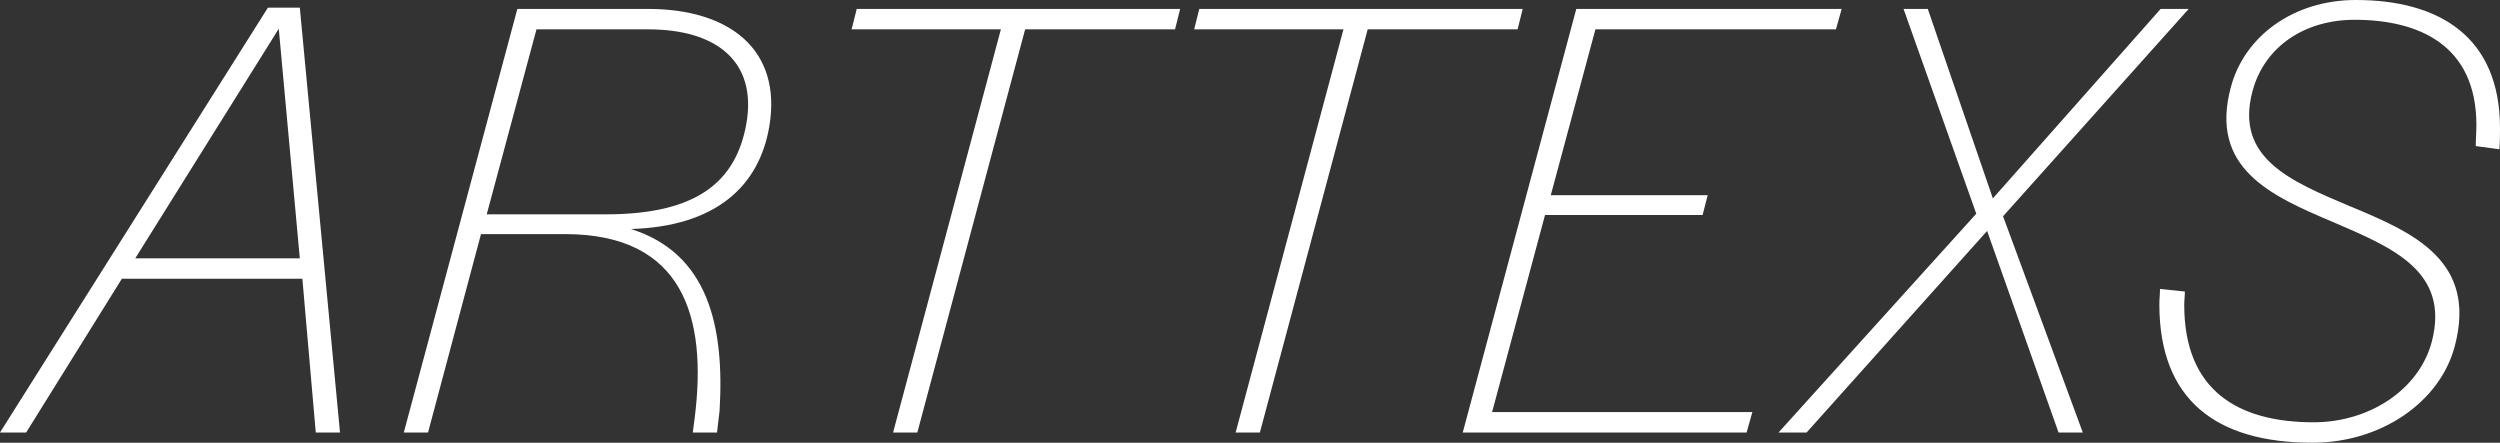 <svg xmlns="http://www.w3.org/2000/svg" width="736.974" height="130.506" viewBox="0 0 736.974 130.506"><rect x="0" y="0" width="736.974" height="130.506" fill="#333333" stroke="none"/><defs><style>.cls-1{fill:#fff;}</style></defs><g id="レイヤー_2" data-name="レイヤー 2"><g id="header"><path class="cls-1" d="M78.98,2.256h9.402l11.848,125.241H93.084L89.136,82.177H35.917L7.71,127.497H0Zm9.402,73.903L82.178,8.462,39.866,76.159Z"/><path class="cls-1" d="M152.509,2.632h38.55c24.258,0,39.49,12.224,35.73,34.602-3.009,17.864-15.984,29.523-40.807,30.276,22.754,7.146,27.643,28.583,26.139,53.594l-.752,6.394h-7.146l.564-4.325c3.761-29.712-3.385-54.158-38.174-54.158H141.789l-15.607,58.483h-7.146Zm26.139,60.553c27.267,0,38.361-9.967,41.37-26.703,3.197-18.241-8.649-27.832-28.959-27.832H158.149l-14.668,54.535Z"/><path class="cls-1" d="M295.053,8.649H251.05l1.504-6.018h95.341l-1.504,6.018h-44.191L270.419,127.497h-7.146Z"/><path class="cls-1" d="M396.036,8.649H352.033l1.504-6.018h95.341L447.374,8.649h-44.191L371.402,127.497h-7.146Z"/><path class="cls-1" d="M464.675,2.632h78.229l-1.692,6.018H470.316L457.153,57.543h46.26l-1.504,5.829H455.461l-15.608,58.107h76.725l-1.692,6.018H431.202Z"/><path class="cls-1" d="M582.583,62.996,561.146,2.632H568.291L587.473,58.483l49.457-55.852h8.273L590.481,63.748l23.506,63.749h-7.146L585.78,68.073l-53.219,59.424h-8.273Z"/><path class="cls-1" d="M636.555,89.699c0-1.505.188-3.009.188-4.514l7.334.753c0,1.316-.188,2.633-.188,3.949,0,25.198,15.796,34.601,38.174,34.601,16.36,0,31.028-9.591,34.789-23.694,5.454-20.873-11.659-27.831-29.147-35.354-18.24-7.71-36.481-15.796-30.088-39.678C661.565,10.719,676.045,0,694.474,0c24.447,0,42.5,10.719,42.5,37.798,0,1.88,0,3.949-.188,6.205l-6.958-.94c0-2.068.188-4.137.188-6.205,0-23.694-17.112-31.028-35.918-31.028-14.479,0-26.515,7.71-30.088,21.062-5.265,19.745,11.283,26.515,28.584,33.849,18.616,7.71,37.798,15.984,31.028,41.371-4.325,16.36-21.626,28.396-41.936,28.396C653.104,130.506,636.555,117.719,636.555,89.699Z"/></g></g></svg>